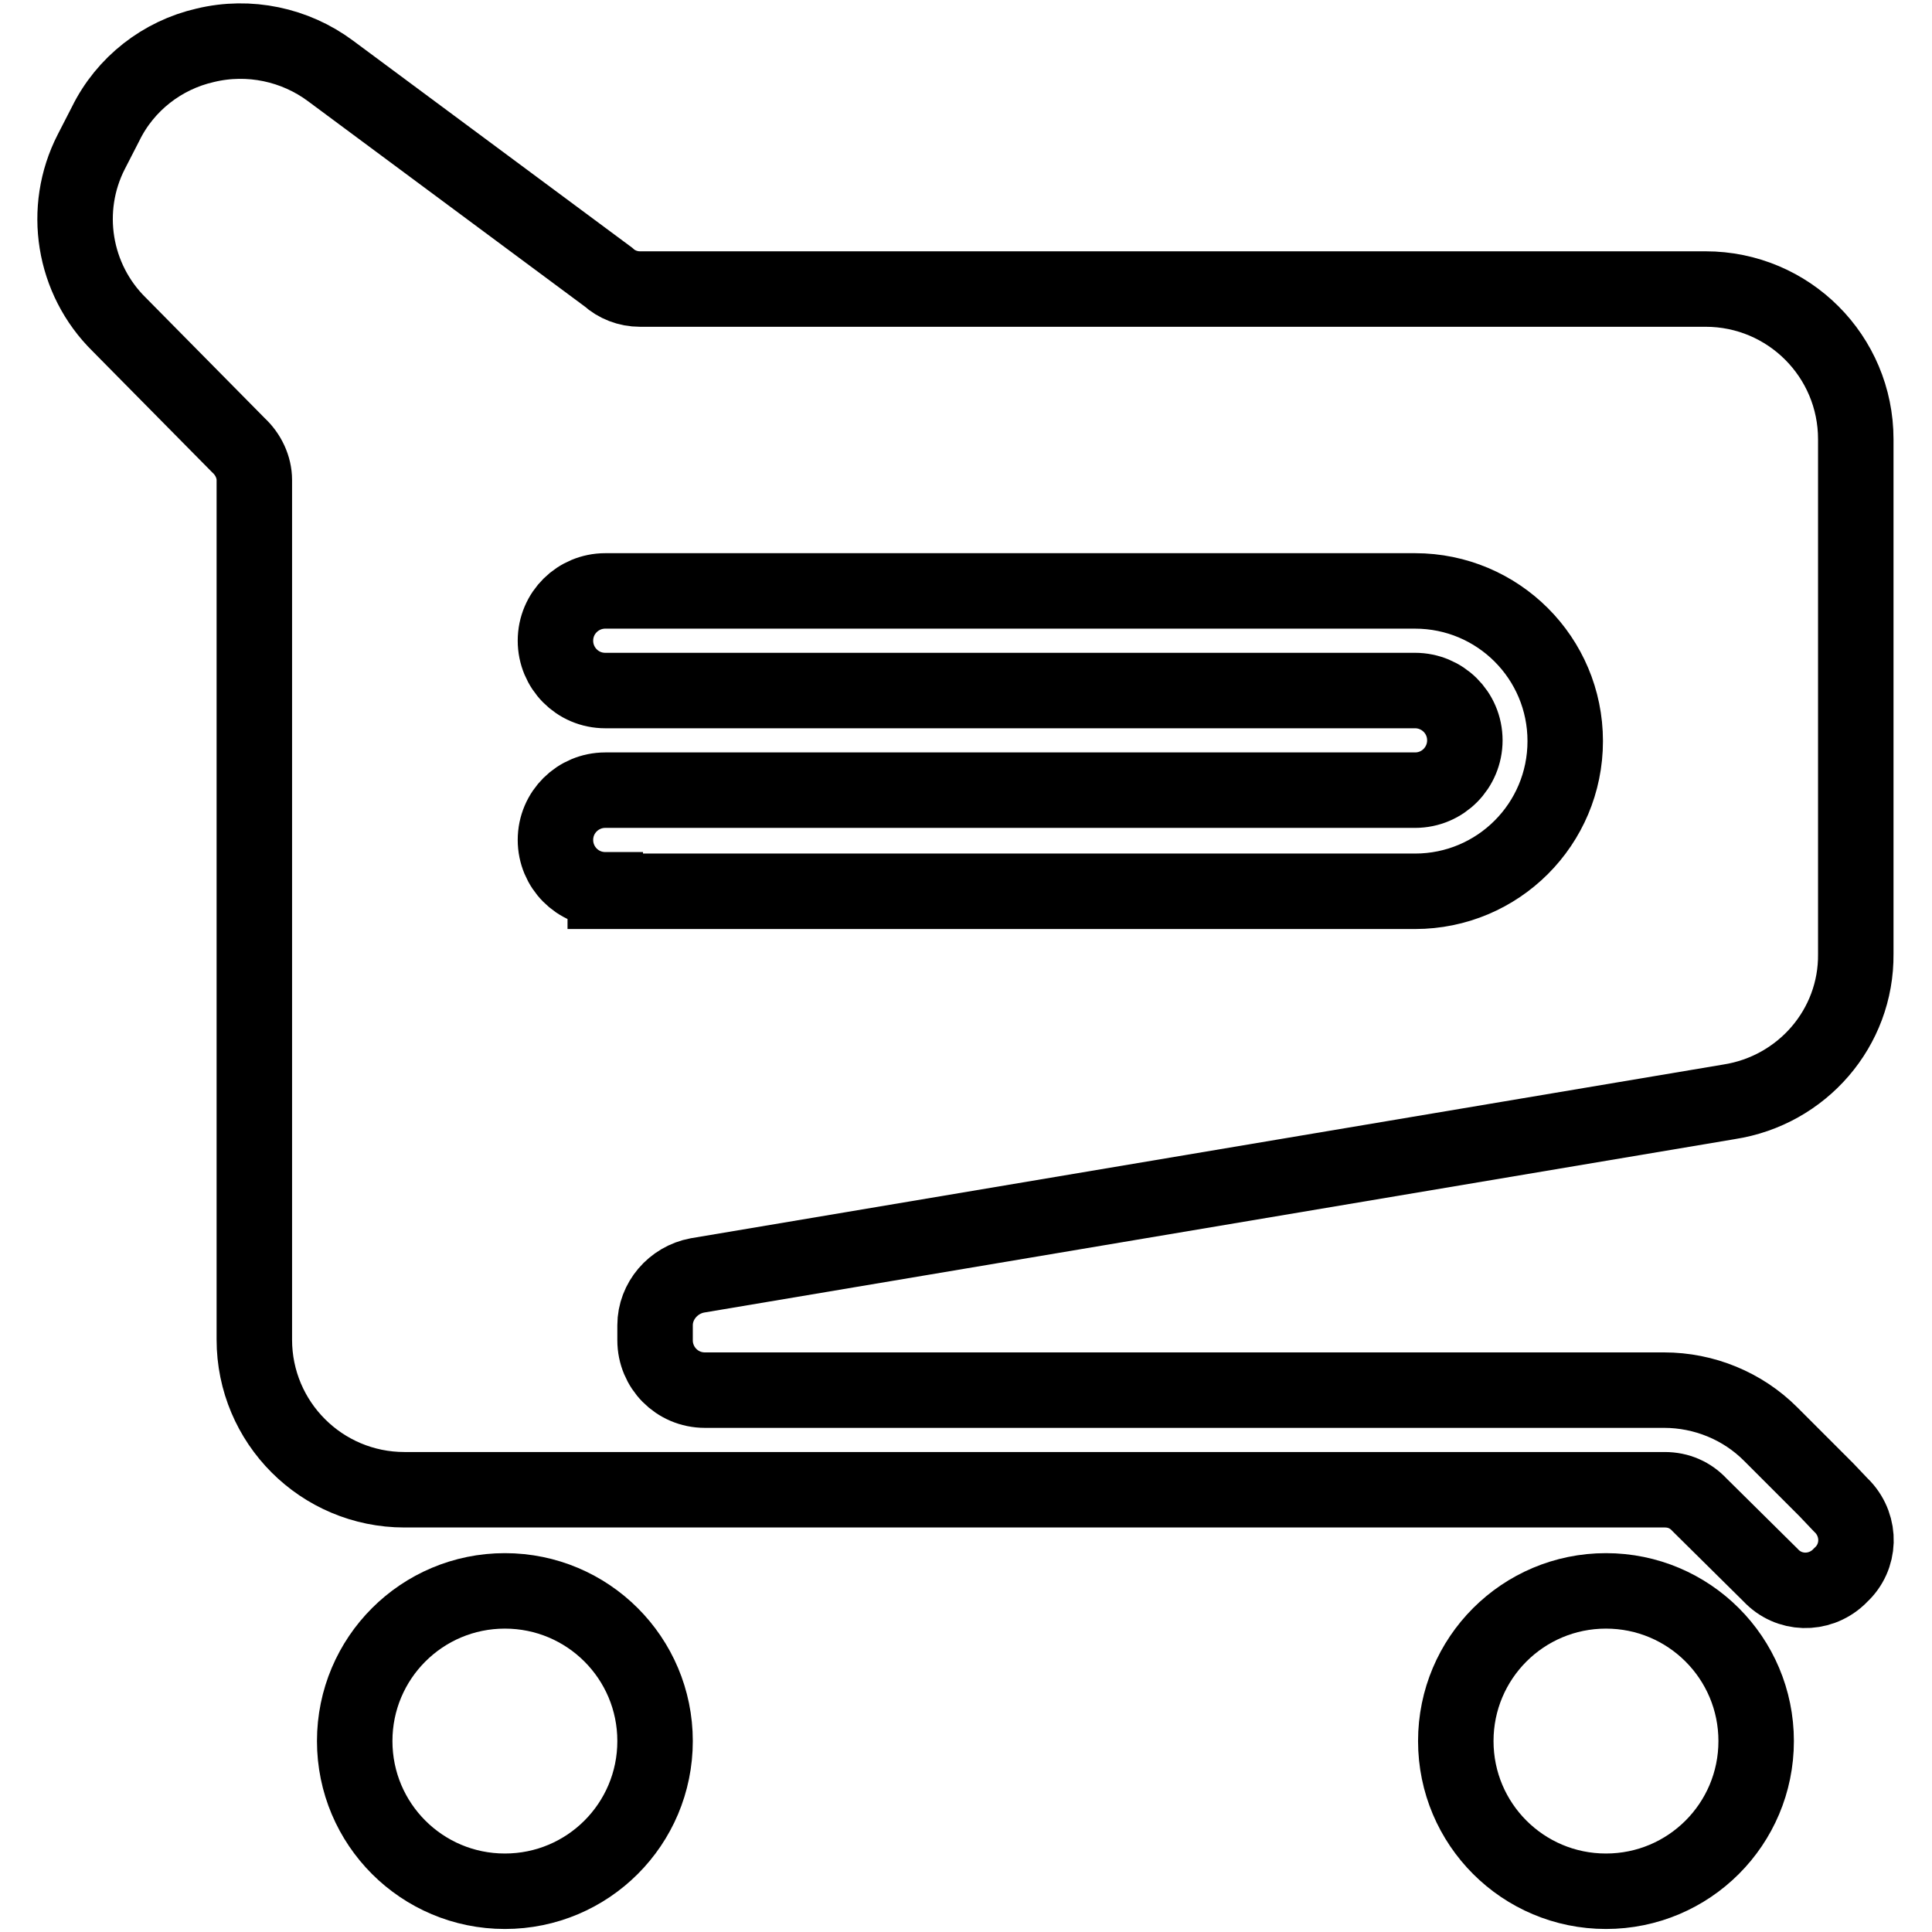 <?xml version="1.0" encoding="utf-8"?>
<!-- Svg Vector Icons : http://www.onlinewebfonts.com/icon -->
<!DOCTYPE svg PUBLIC "-//W3C//DTD SVG 1.1//EN" "http://www.w3.org/Graphics/SVG/1.1/DTD/svg11.dtd">
<svg version="1.1" xmlns="http://www.w3.org/2000/svg" xmlns:xlink="http://www.w3.org/1999/xlink" x="0px" y="0px" viewBox="0 0 256 256" enable-background="new 0 0 256 256" xml:space="preserve">
<g> <path stroke-width="10" fill-opacity="0" stroke="#000000"  d="M47,230.7c0,11,8.9,19.9,19.9,19.9c11,0,19.9-8.9,19.9-19.9c0-11-8.9-19.9-19.9-19.9 C55.9,210.8,47,219.7,47,230.7z"/> <path stroke-width="10" fill-opacity="0" stroke="#000000"  d="M192.9,230.7c0,11,8.9,19.9,19.9,19.9s19.9-8.9,19.9-19.9c0-11-8.9-19.9-19.9-19.9S192.9,219.7,192.9,230.7 z"/> <path stroke-width="10" fill-opacity="0" stroke="#000000"  d="M92.4,169L229.1,146c9.7-1.5,16.9-9.8,16.8-19.6V58.2c0-11-8.9-19.9-19.9-19.9l0,0H84.8 c-1.6,0-3.1-0.6-4.2-1.6L43.8,9.4C39.1,5.9,33,4.6,27.2,6C21.5,7.3,16.6,11.1,14,16.4l-1.9,3.7c-3.9,7.6-2.4,16.9,3.7,22.9L31.6,59 c1.3,1.2,2.1,2.9,2.1,4.6v113.9c0,11,8.9,19.9,19.9,19.9l0,0h167c1.8,0,3.4,0.7,4.6,2l9.4,9.3c2.4,2.6,6.4,2.7,9,0.3 c0.1-0.1,0.2-0.2,0.3-0.3c2.6-2.4,2.7-6.4,0.3-9c-0.1-0.1-0.2-0.2-0.3-0.3l-1.9-2l-7.4-7.4c-3.7-3.7-8.8-5.8-14.1-5.8H93.4 c-3.7,0-6.6-3-6.6-6.6v-2C86.8,172.4,89.2,169.6,92.4,169L92.4,169z M80.2,117.9c-3.7,0-6.6-3-6.6-6.6c0-3.7,3-6.6,6.6-6.6h107.3 c3.7,0,6.6-3,6.6-6.6c0-3.7-3-6.6-6.6-6.6H80.2c-3.7,0-6.6-3-6.6-6.6c0-3.7,3-6.6,6.6-6.6h107.3c11,0,19.9,8.9,19.9,19.9 c0,11-8.9,19.9-19.9,19.9H80.2z"/></g>
</svg>